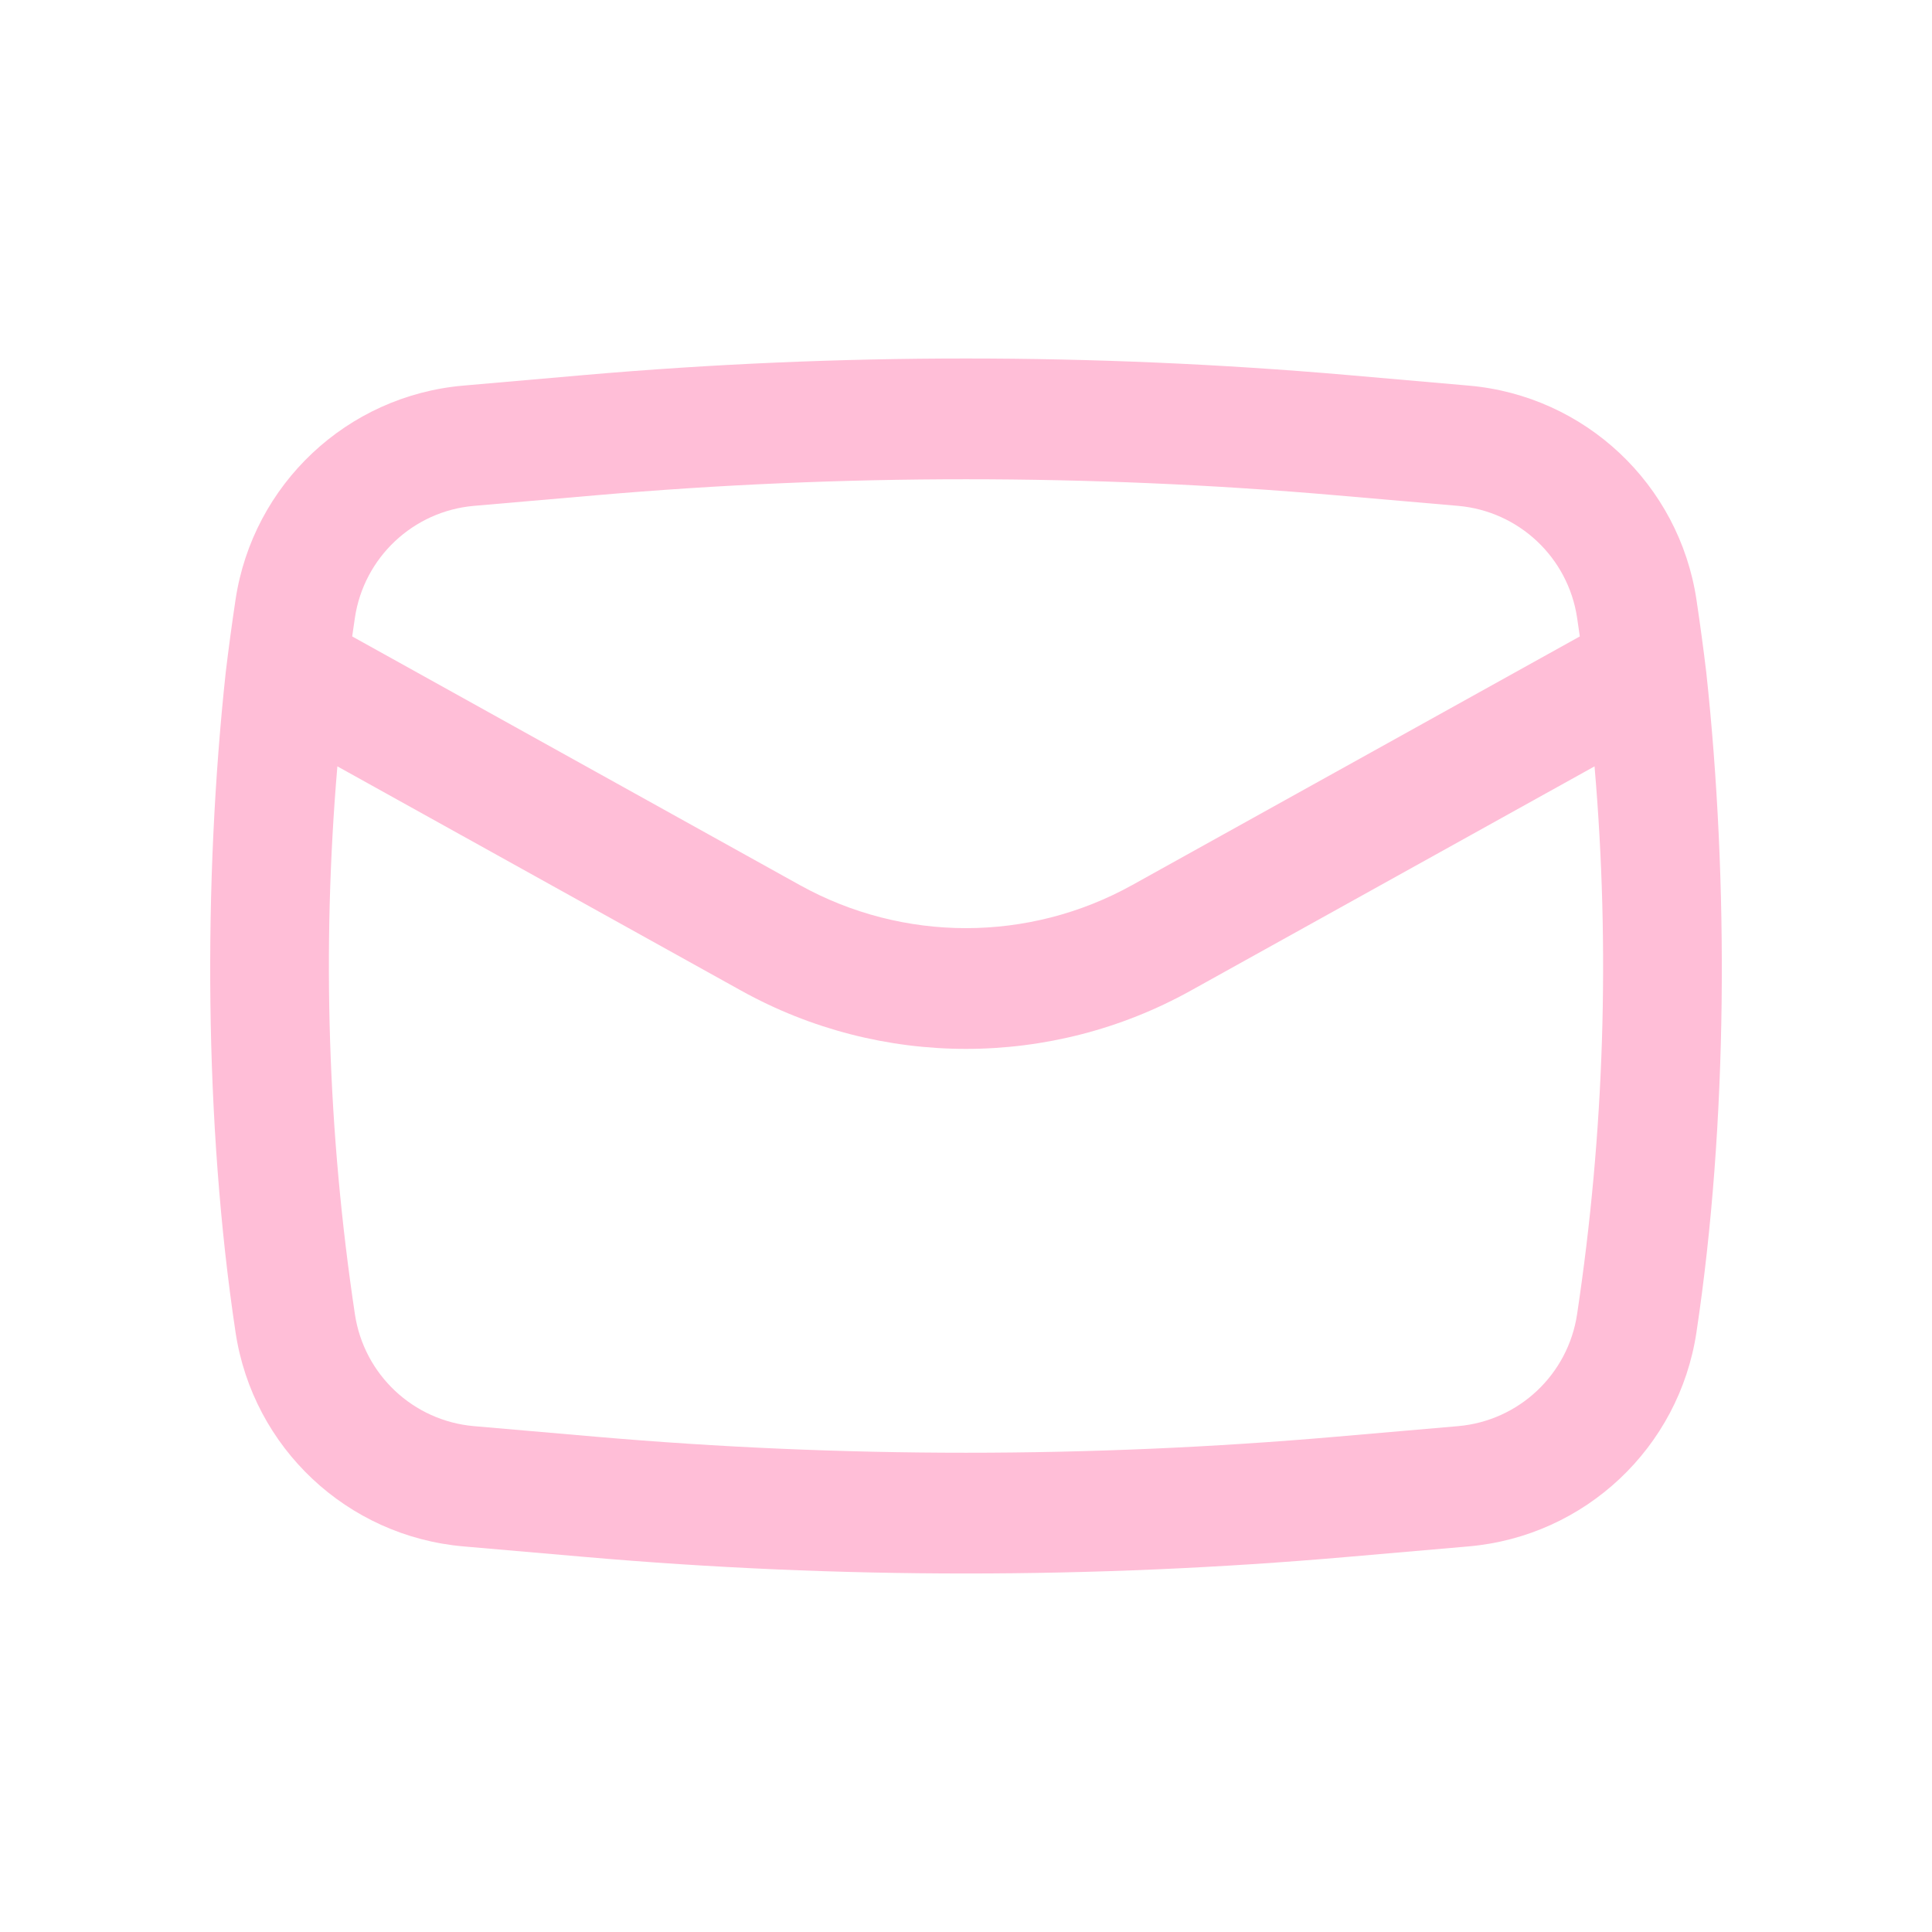 <svg width="24" height="24" viewBox="0 0 24 24" fill="none" xmlns="http://www.w3.org/2000/svg">
<path fill-rule="evenodd" clip-rule="evenodd" d="M2.804 8.353C2.524 10.956 2.536 13.958 2.926 16.55C3.142 17.985 4.312 19.084 5.757 19.21L7.268 19.341C10.416 19.615 13.583 19.615 16.733 19.341L18.243 19.21C19.688 19.084 20.858 17.985 21.074 16.55C21.464 13.958 21.477 10.956 21.196 8.353C21.16 8.052 21.119 7.75 21.074 7.449C20.858 6.015 19.688 4.915 18.243 4.79L16.733 4.658C13.583 4.385 10.416 4.385 7.268 4.658L5.757 4.79C4.312 4.915 3.142 6.015 2.926 7.449C2.881 7.75 2.84 8.051 2.804 8.353ZM7.397 6.153C10.46 5.887 13.54 5.887 16.602 6.153L18.113 6.284C18.867 6.35 19.478 6.924 19.591 7.672C19.602 7.75 19.614 7.828 19.625 7.906L14.064 10.995C12.78 11.708 11.22 11.708 9.936 10.995L4.375 7.906C4.386 7.828 4.397 7.75 4.409 7.672C4.522 6.924 5.133 6.35 5.887 6.284L7.397 6.153ZM19.808 9.52C20.003 11.787 19.93 14.072 19.591 16.327C19.478 17.076 18.867 17.65 18.113 17.716L16.603 17.847C13.54 18.113 10.46 18.113 7.397 17.847L5.887 17.716C5.133 17.65 4.522 17.076 4.409 16.327C4.07 14.072 3.998 11.787 4.191 9.52L9.207 12.306C10.944 13.271 13.056 13.271 14.792 12.306L19.808 9.52Z" fill="#FFBED7"/>
</svg>
